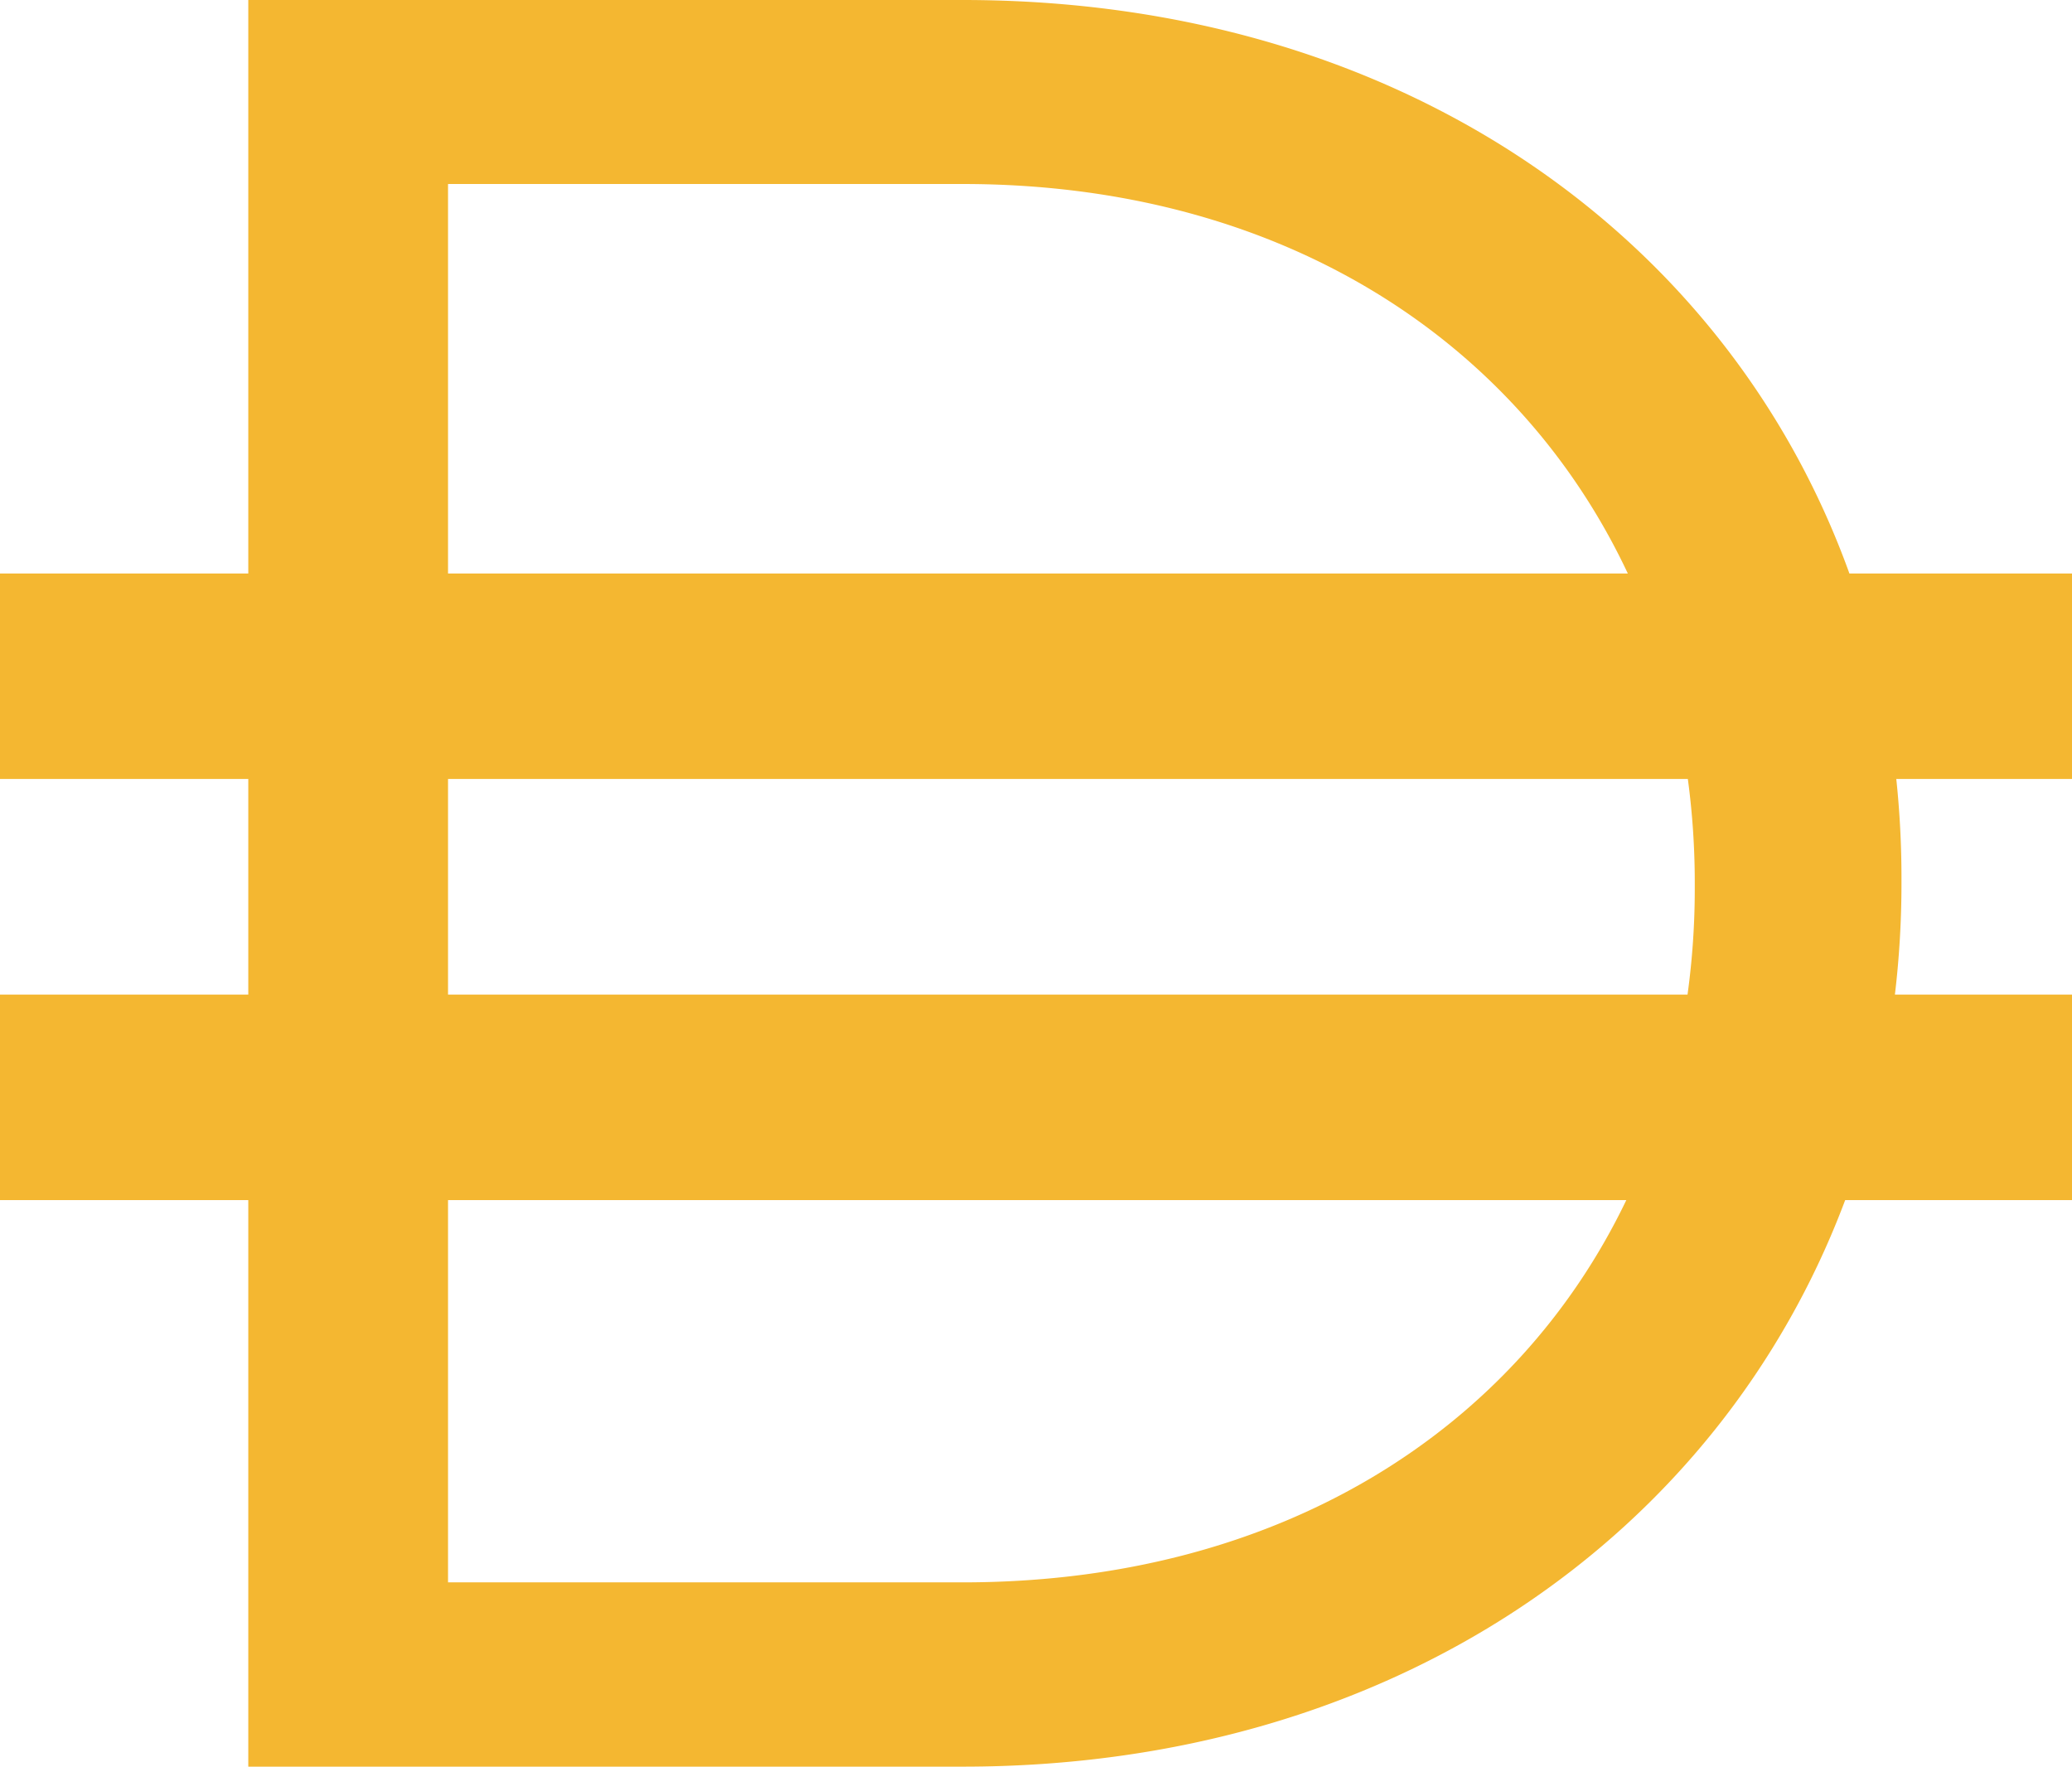 <svg xmlns="http://www.w3.org/2000/svg" width="2000" height="1705.26" viewBox="0 0 2000 1705.26"><path d="M239.66,0H929.34c419.52,0,737.52,225.49,855.82,553.6H2000V751.91H1830.4a908.33,908.33,0,0,1,5,95.71v4.87a908.89,908.89,0,0,1-6.34,107.58H2000v198.31H1781.07c-121.42,323.55-436.95,546.88-851.73,546.88H239.66V1158.38H0V960.07H239.66V751.91H0V553.6H239.66ZM432.47,1158.38v369H929.34c306.62,0,534.43-147.78,640.47-369ZM1628.88,960.07H432.47V751.91H1629.19a750.39,750.39,0,0,1,6.69,100.58v4.87A746,746,0,0,1,1628.88,960.07ZM929.34,177.61c308,0,536.52,151.68,641.93,376H432.47v-376Z" fill="#f4b731" fill-rule="evenodd"/></svg>